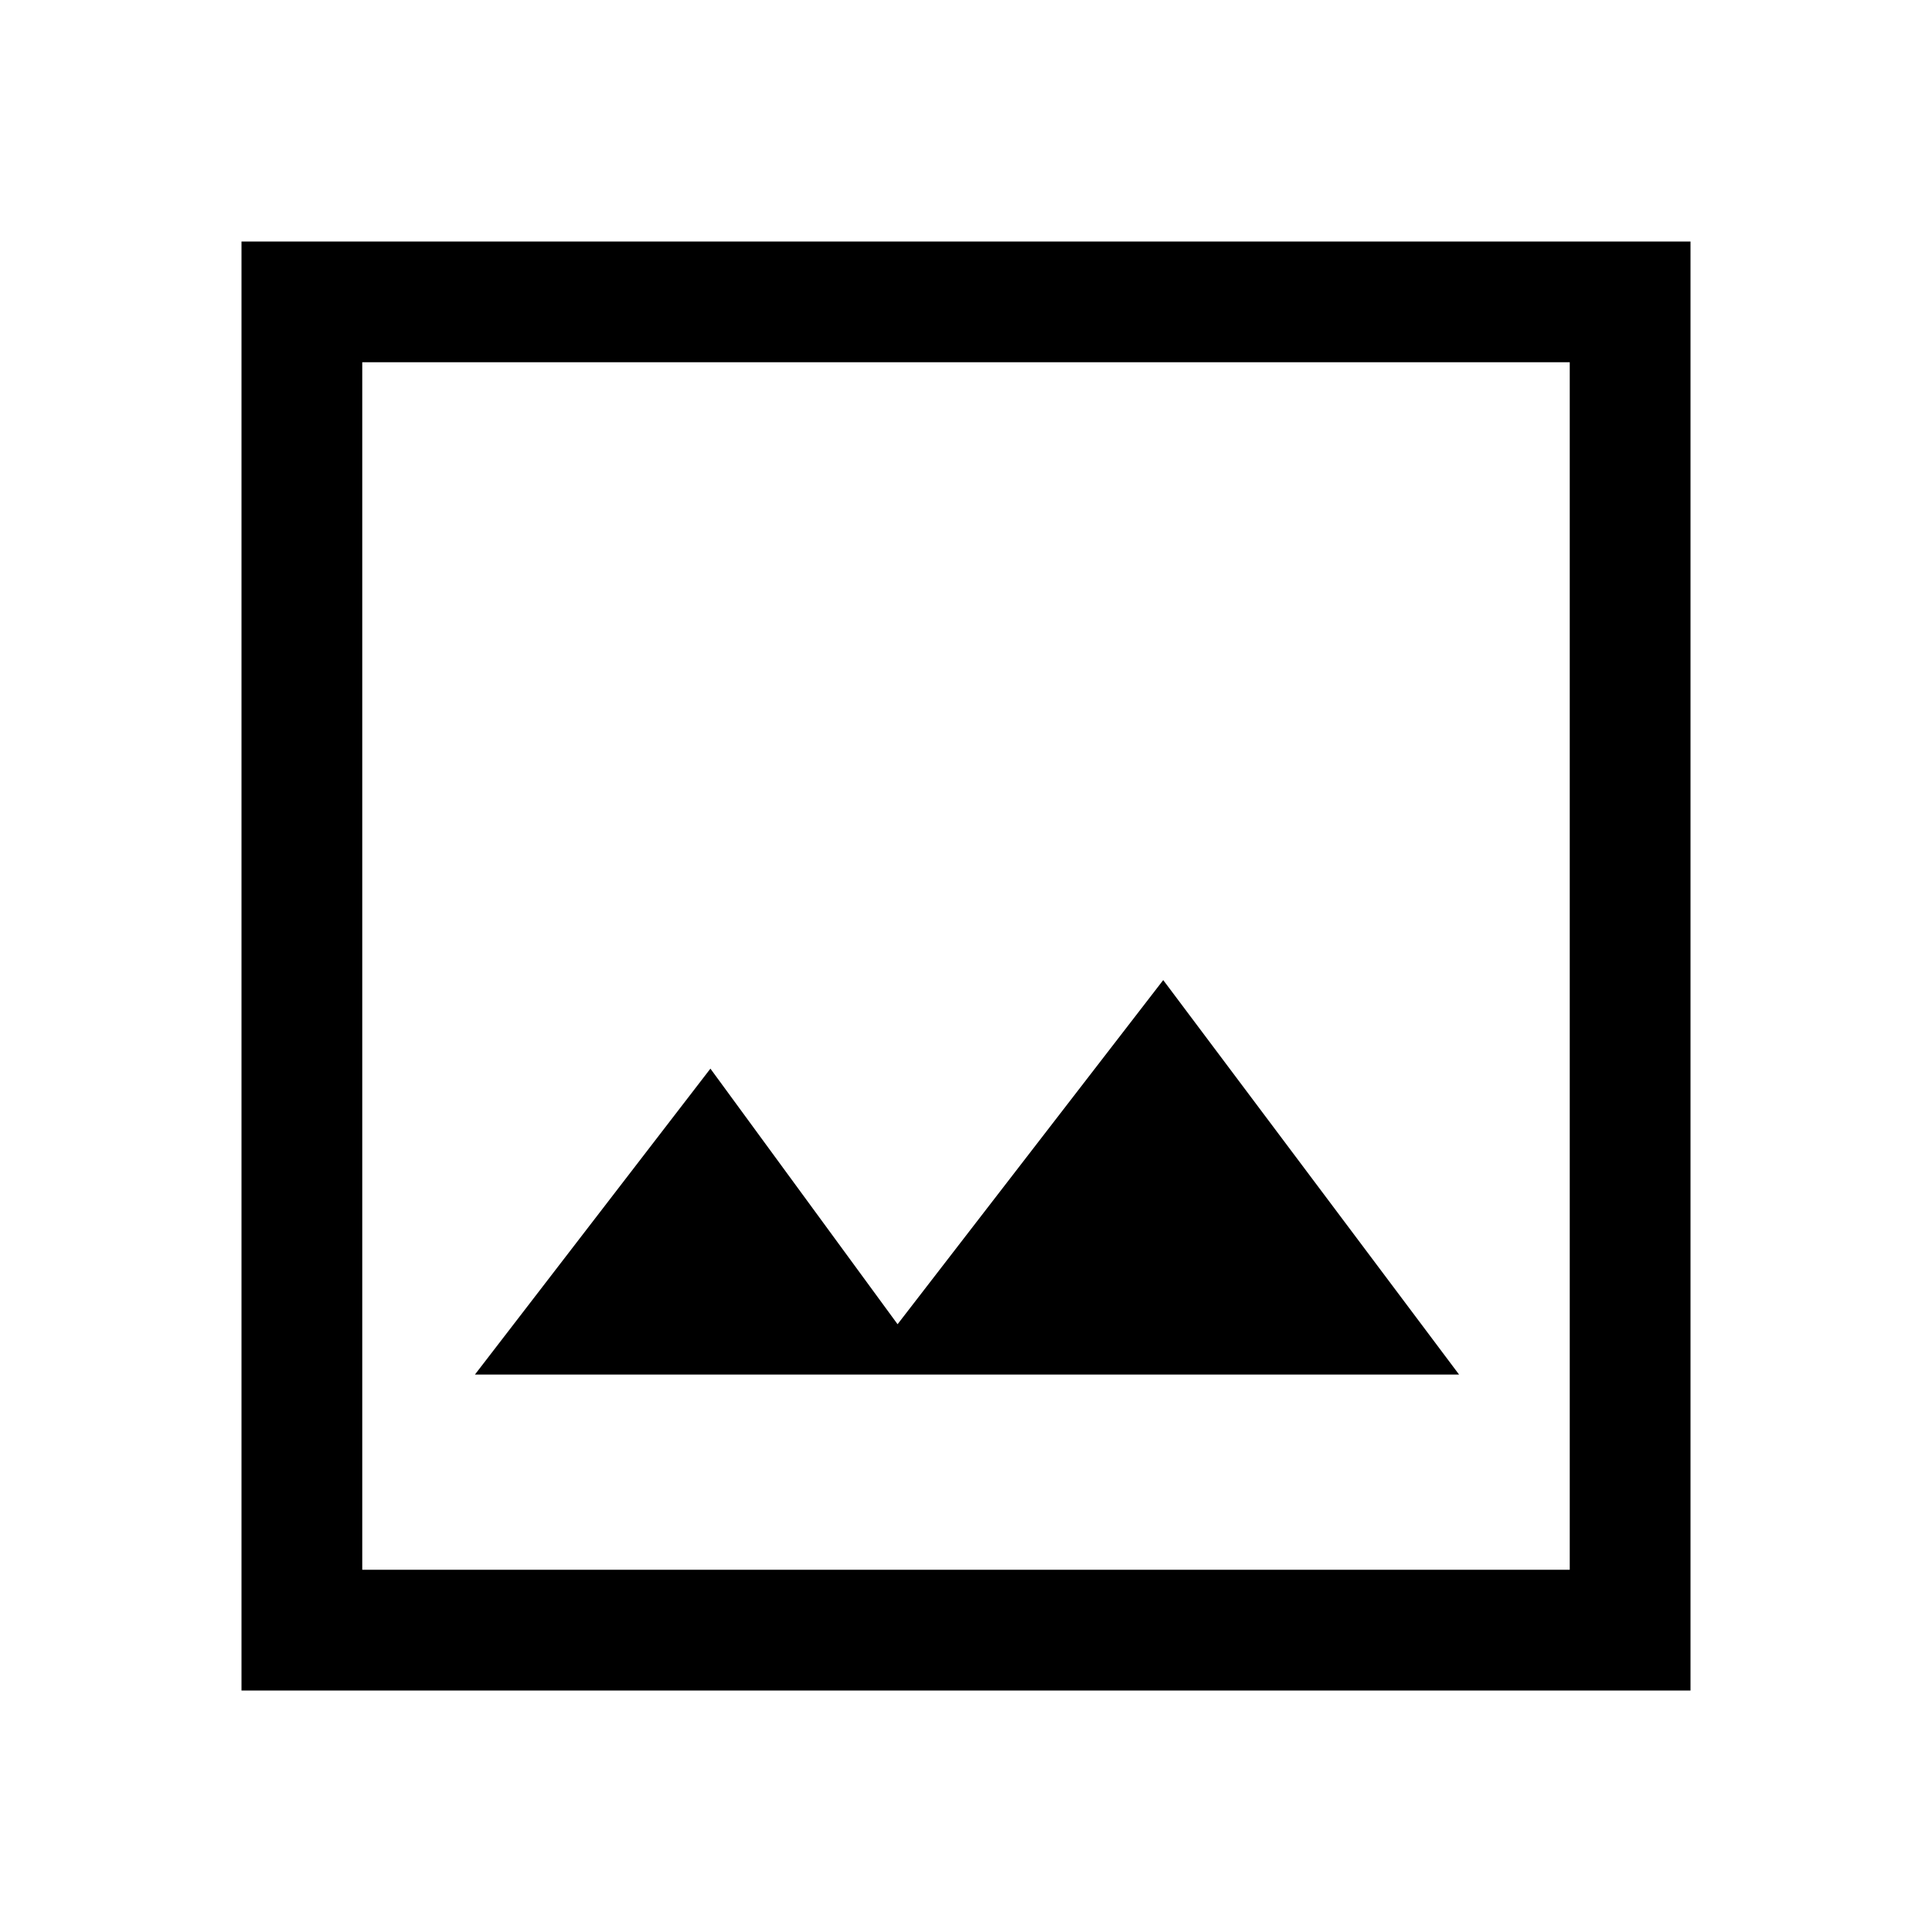 <svg xmlns="http://www.w3.org/2000/svg" width="48" height="48" viewBox="0 -960 960 960"><path d="M236-277h489L578-473 446-302l-93-127-117 152ZM120-120v-720h720v720H120Zm60-60h600v-600H180v600Zm0 0v-600 600Z"/></svg>
